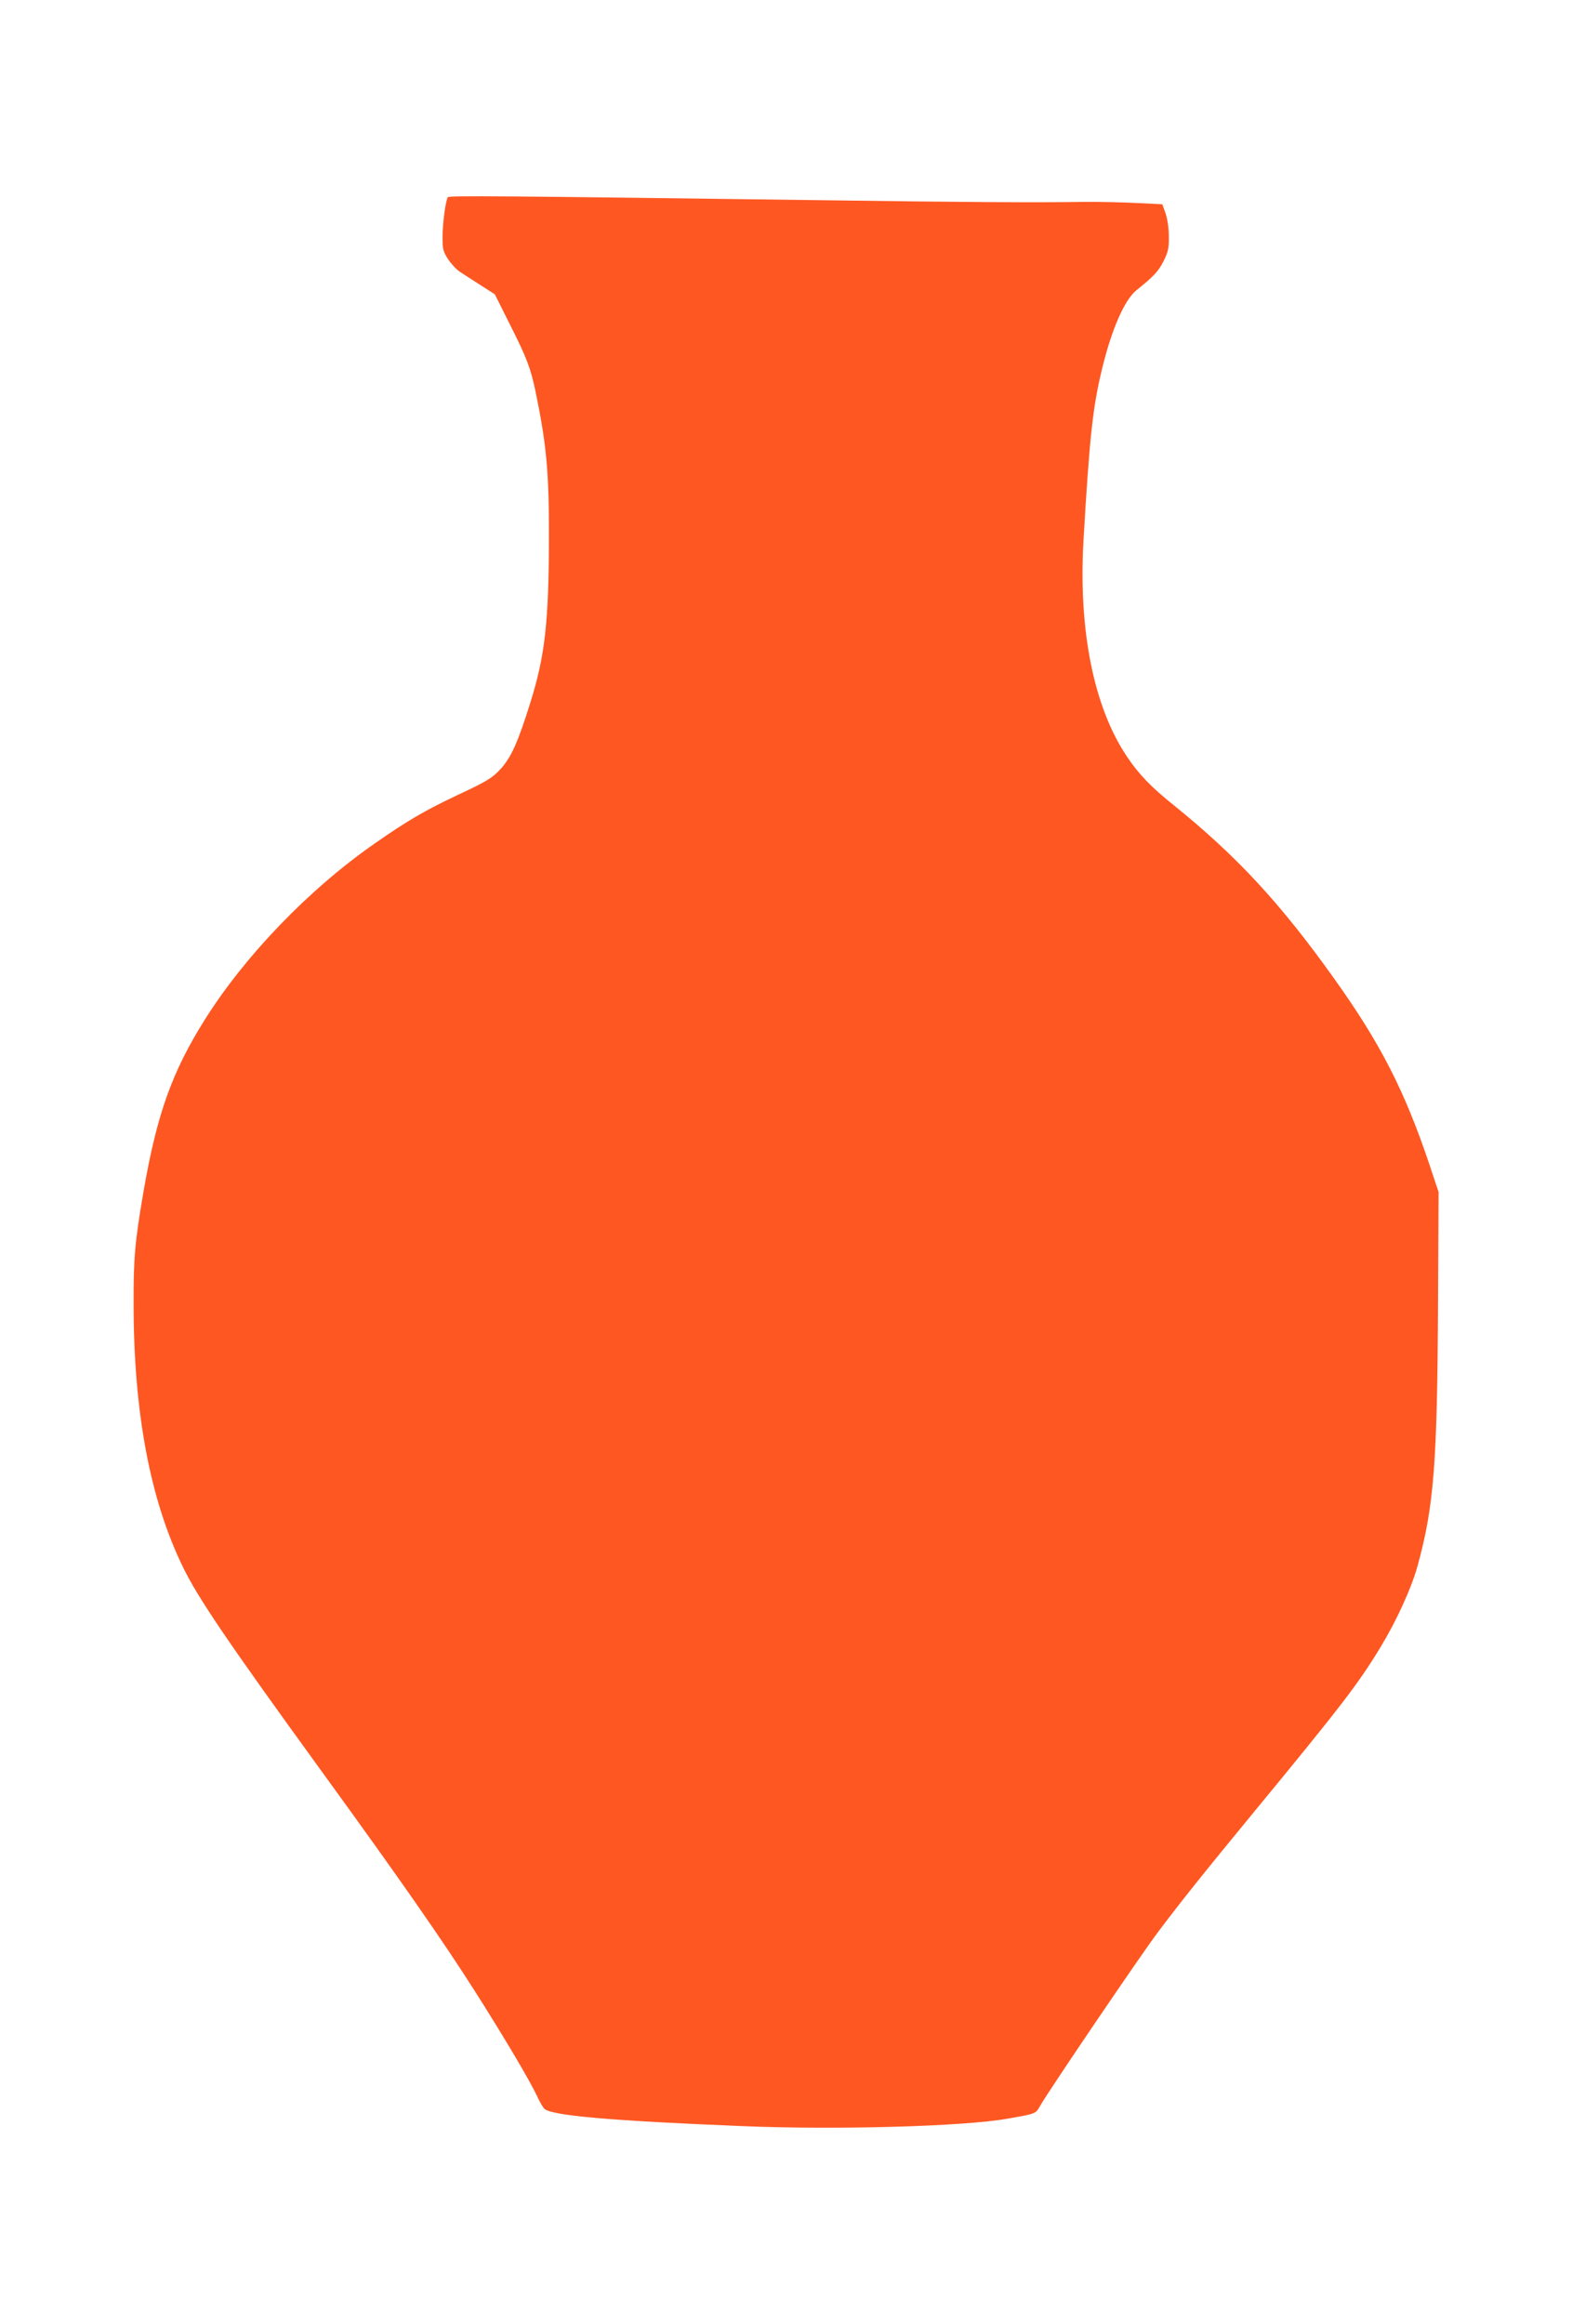 <?xml version="1.0" standalone="no"?>
<!DOCTYPE svg PUBLIC "-//W3C//DTD SVG 20010904//EN"
 "http://www.w3.org/TR/2001/REC-SVG-20010904/DTD/svg10.dtd">
<svg version="1.0" xmlns="http://www.w3.org/2000/svg"
 width="866pt" height="1280pt" viewBox="0 0 866 1280"
 preserveAspectRatio="xMidYMid meet">
<g transform="translate(0,1280) scale(0.1,-0.1)"
fill="#ff5722" stroke="none">
<path d="M2467 11714 c-12 -20 -28 -136 -29 -213 0 -74 2 -84 30 -128 17 -26
46 -57 64 -69 18 -12 69 -45 113 -73 l81 -52 82 -164 c94 -186 115 -242 142
-370 61 -295 75 -446 74 -815 -1 -456 -22 -642 -101 -895 -68 -219 -106 -305
-165 -370 -46 -50 -77 -69 -238 -144 -178 -84 -276 -141 -455 -266 -360 -250
-714 -617 -935 -968 -183 -291 -265 -522 -339 -947 -48 -280 -56 -367 -55
-630 1 -590 91 -1068 270 -1437 83 -172 246 -412 769 -1133 433 -596 665 -930
837 -1200 168 -264 310 -505 348 -587 13 -29 31 -60 40 -68 41 -37 375 -66
1100 -95 516 -21 1212 -1 1448 41 161 28 157 27 182 71 45 80 557 835 650 958
132 175 247 319 535 669 476 578 569 699 693 904 87 144 168 322 201 442 91
330 109 569 113 1455 l3 605 -52 156 c-136 404 -270 665 -523 1019 -297 417
-539 677 -886 957 -120 96 -189 167 -253 262 -185 272 -271 699 -242 1197 33
567 51 732 102 942 53 219 124 381 190 434 96 77 120 103 149 160 26 53 30 72
29 137 0 45 -8 96 -18 126 l-18 50 -144 7 c-79 4 -209 7 -289 6 -289 -4 -631
-2 -1495 10 -1719 23 -2002 25 -2008 16z"/>
</g>
</svg>
